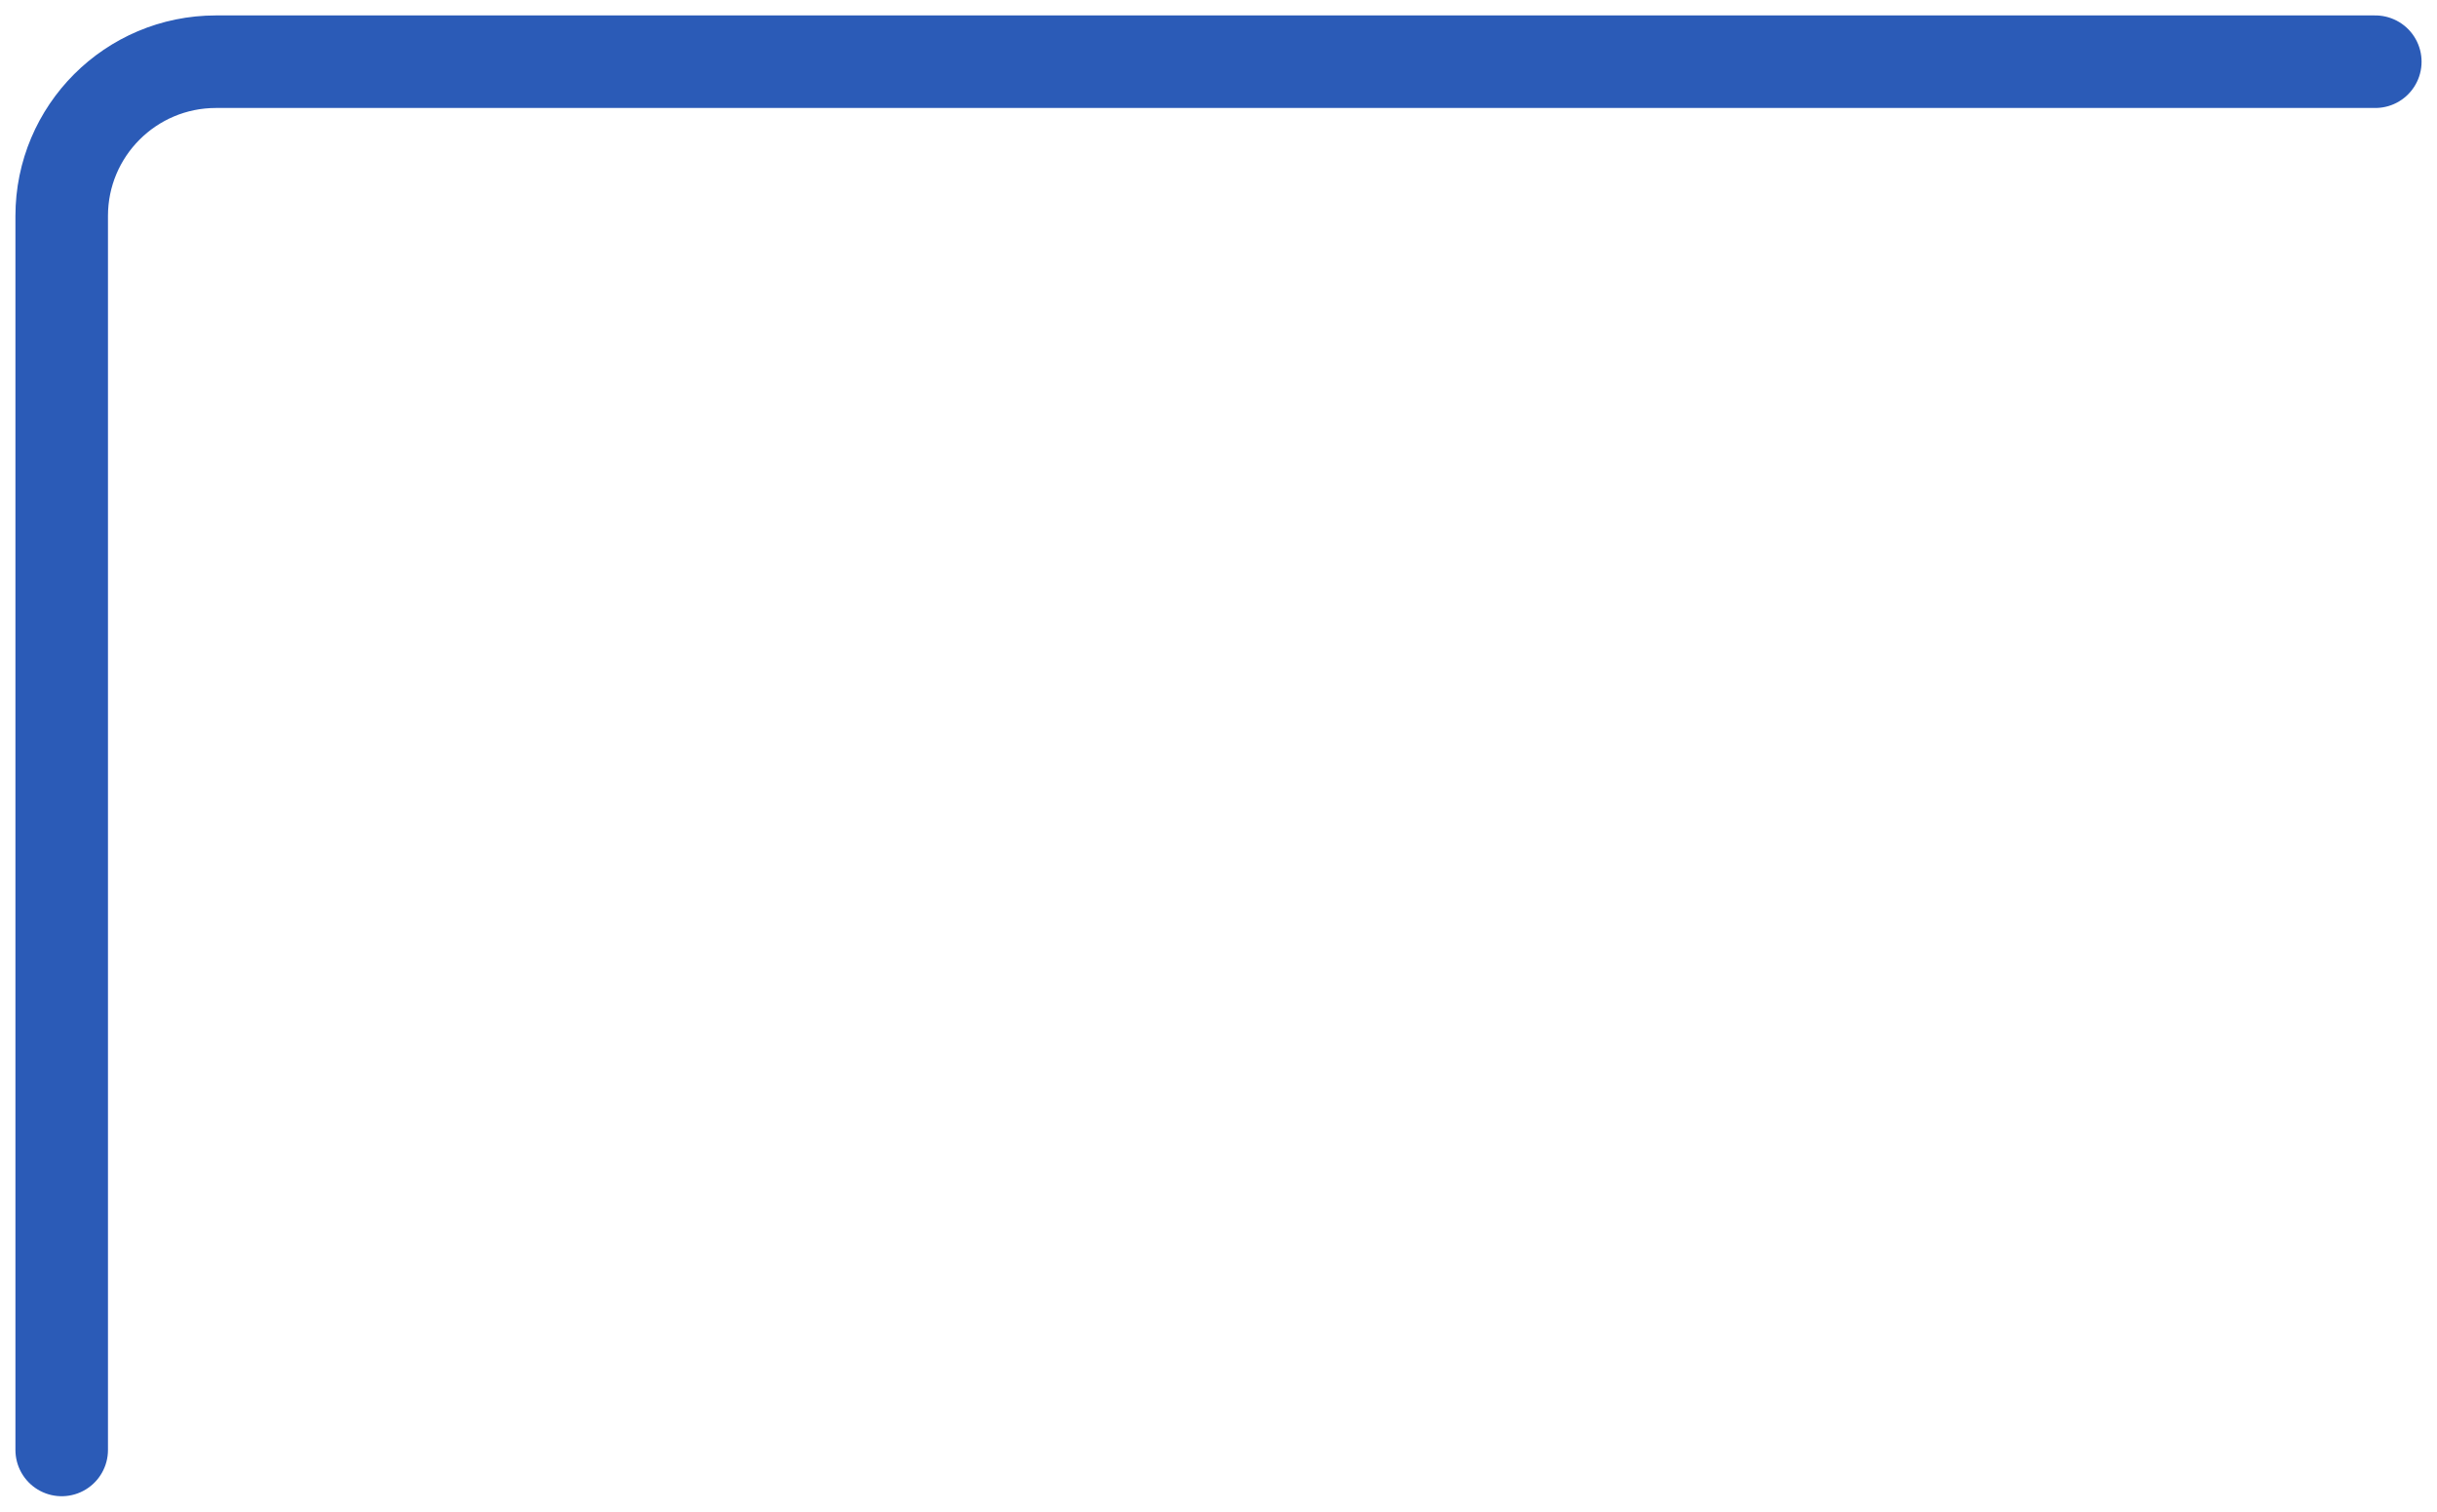 <?xml version="1.0" encoding="utf-8"?>
<svg xmlns="http://www.w3.org/2000/svg" fill="none" height="100%" overflow="visible" preserveAspectRatio="none" style="display: block;" viewBox="0 0 79 49" width="100%">
<path d="M2 47V7C2 4.239 4.239 2 7 2H77" id="Vector 19" stroke="#2B5BB7" stroke-linecap="round" stroke-width="3"/>
</svg>